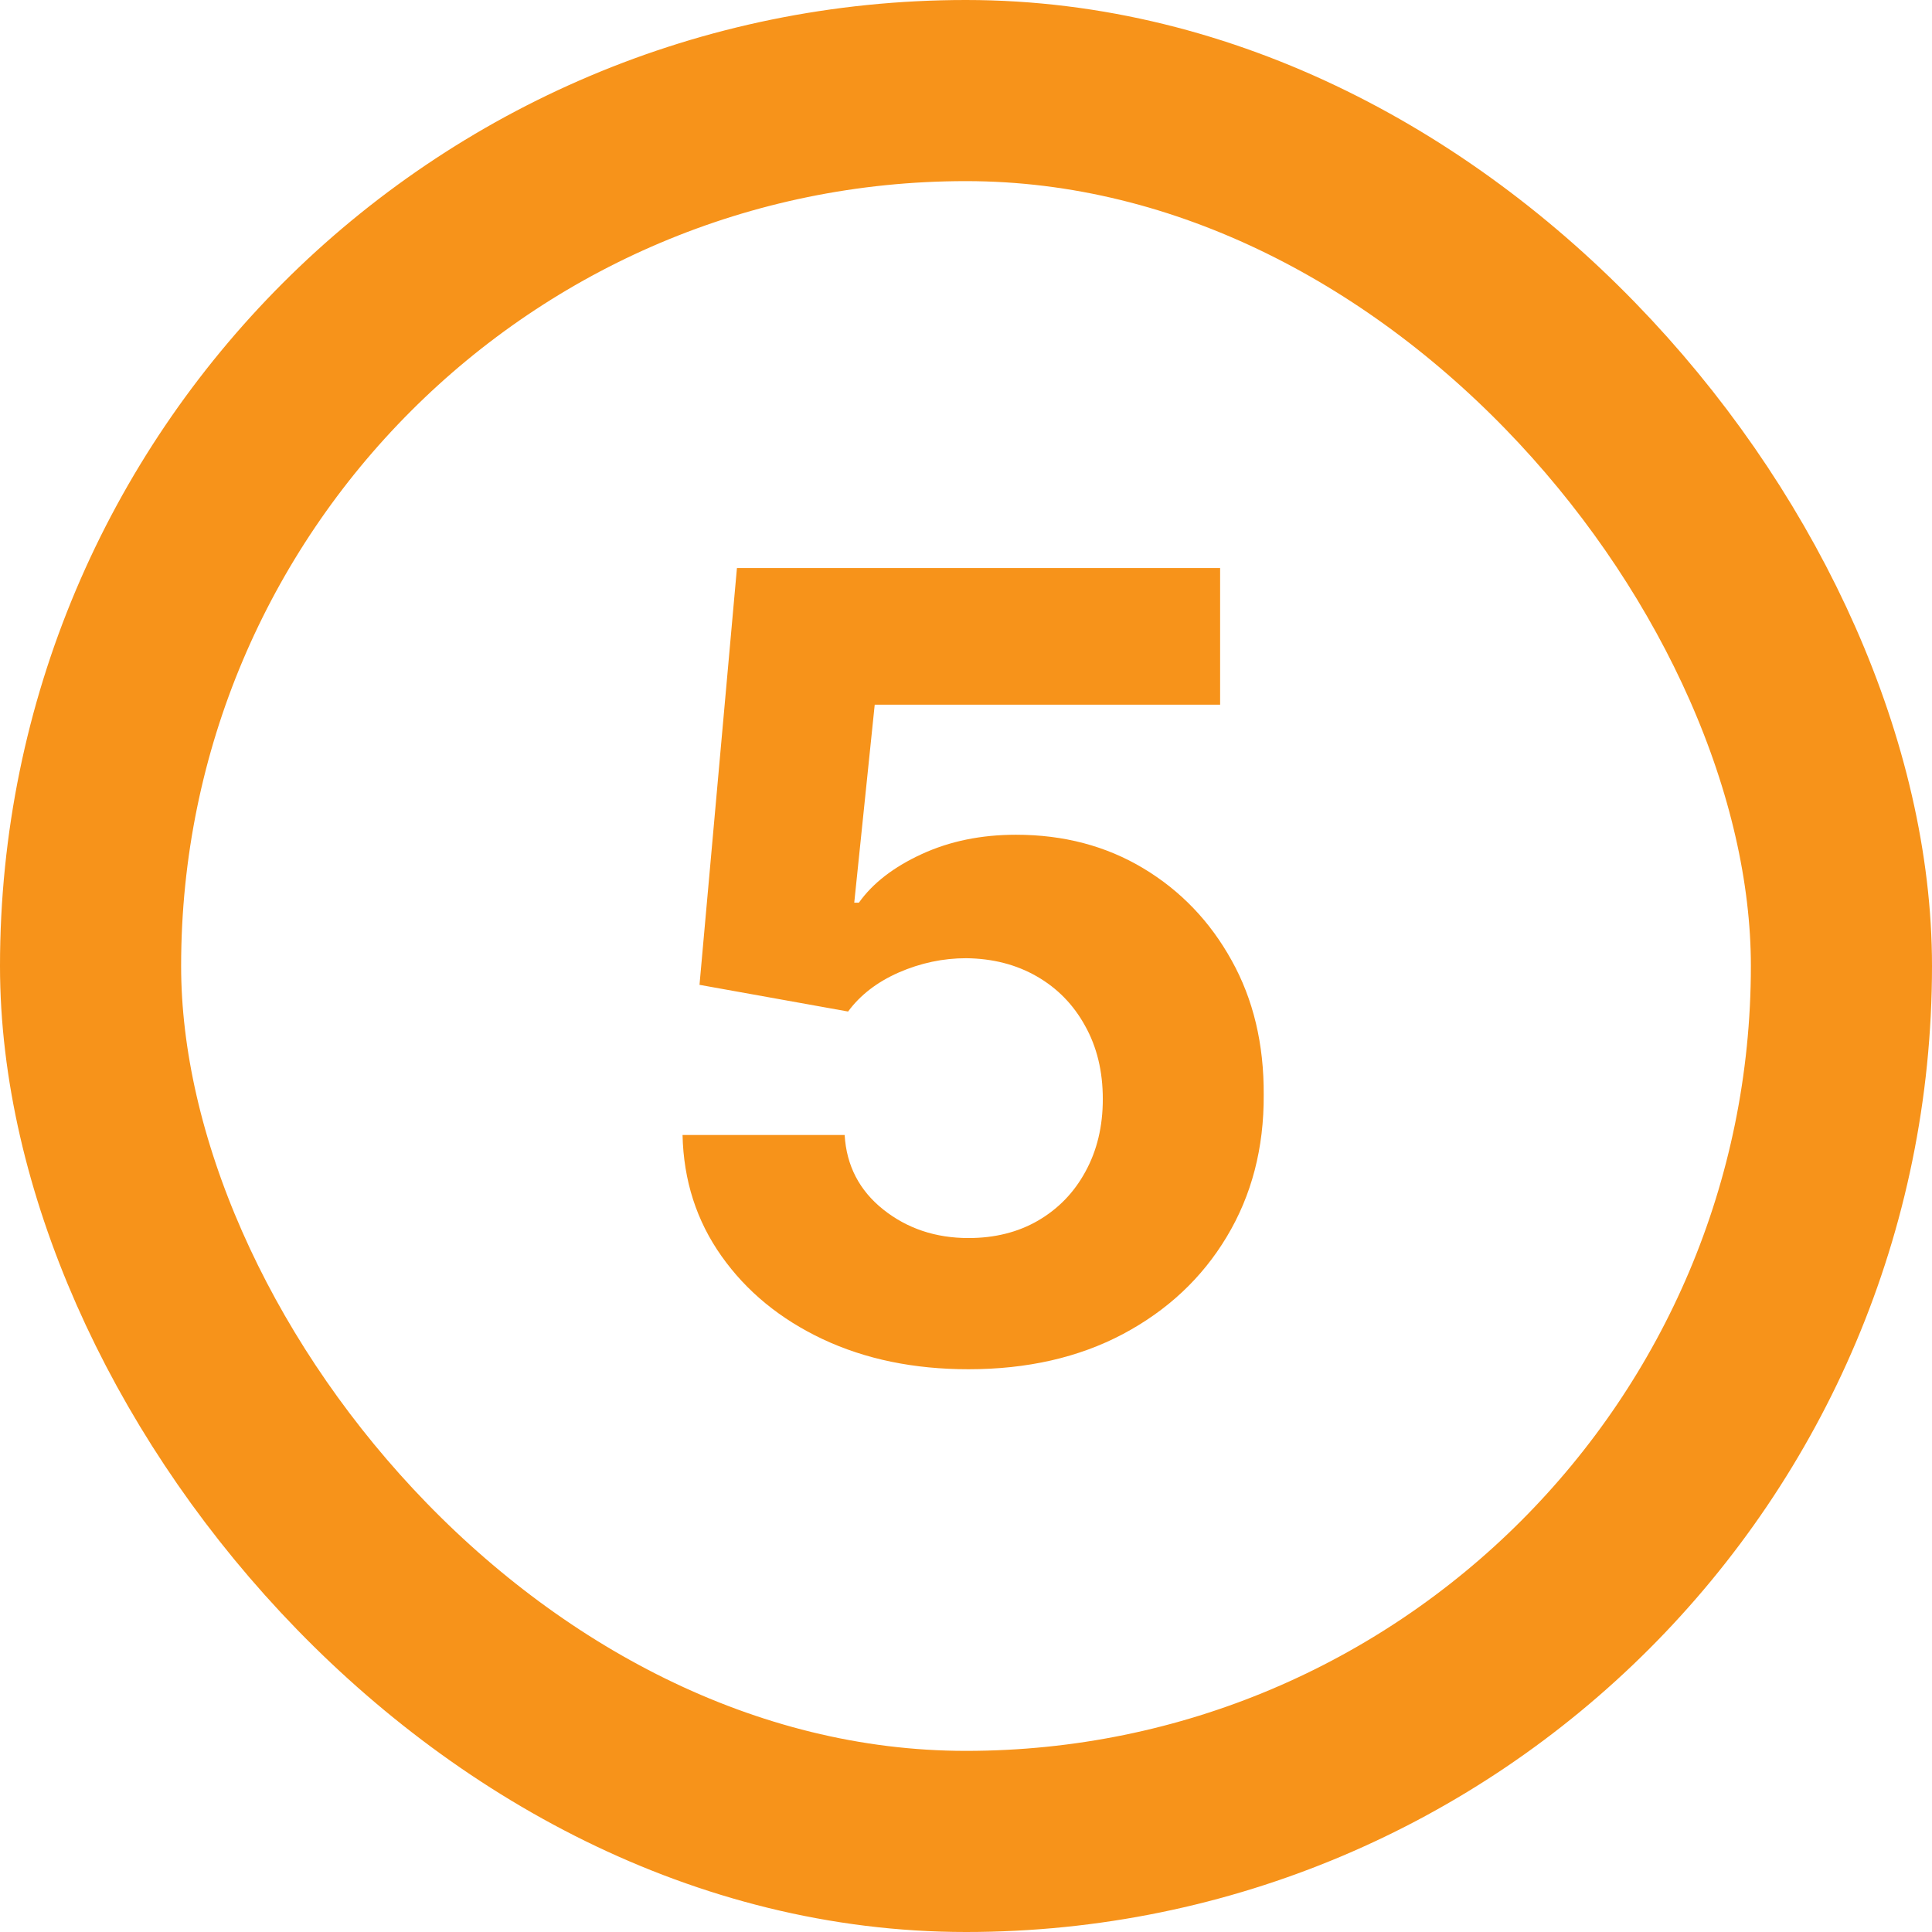 <svg width="32" height="32" viewBox="0 0 32 32" fill="none" xmlns="http://www.w3.org/2000/svg">
<rect x="1.5" y="1.5" width="29" height="29" rx="14.5" stroke="#F7931A" stroke-width="3"/>
<path d="M16.041 22.679C15.138 22.679 14.333 22.513 13.625 22.18C12.922 21.848 12.364 21.39 11.951 20.806C11.537 20.222 11.322 19.553 11.305 18.799H13.99C14.02 19.306 14.233 19.717 14.629 20.033C15.025 20.348 15.496 20.506 16.041 20.506C16.476 20.506 16.86 20.41 17.192 20.218C17.529 20.022 17.791 19.751 17.978 19.406C18.17 19.057 18.266 18.656 18.266 18.204C18.266 17.744 18.168 17.34 17.972 16.99C17.78 16.641 17.514 16.368 17.173 16.172C16.832 15.976 16.442 15.876 16.003 15.871C15.62 15.871 15.247 15.95 14.885 16.108C14.527 16.266 14.248 16.481 14.047 16.754L11.586 16.312L12.206 9.409H20.209V11.672H14.488L14.149 14.951H14.226C14.456 14.627 14.804 14.359 15.268 14.146C15.733 13.932 16.253 13.826 16.828 13.826C17.616 13.826 18.319 14.011 18.937 14.382C19.555 14.753 20.043 15.262 20.401 15.91C20.759 16.553 20.936 17.295 20.931 18.134C20.936 19.016 20.731 19.8 20.318 20.486C19.909 21.168 19.336 21.705 18.598 22.097C17.865 22.485 17.013 22.679 16.041 22.679Z" fill="#F7931A"/>
</svg>

